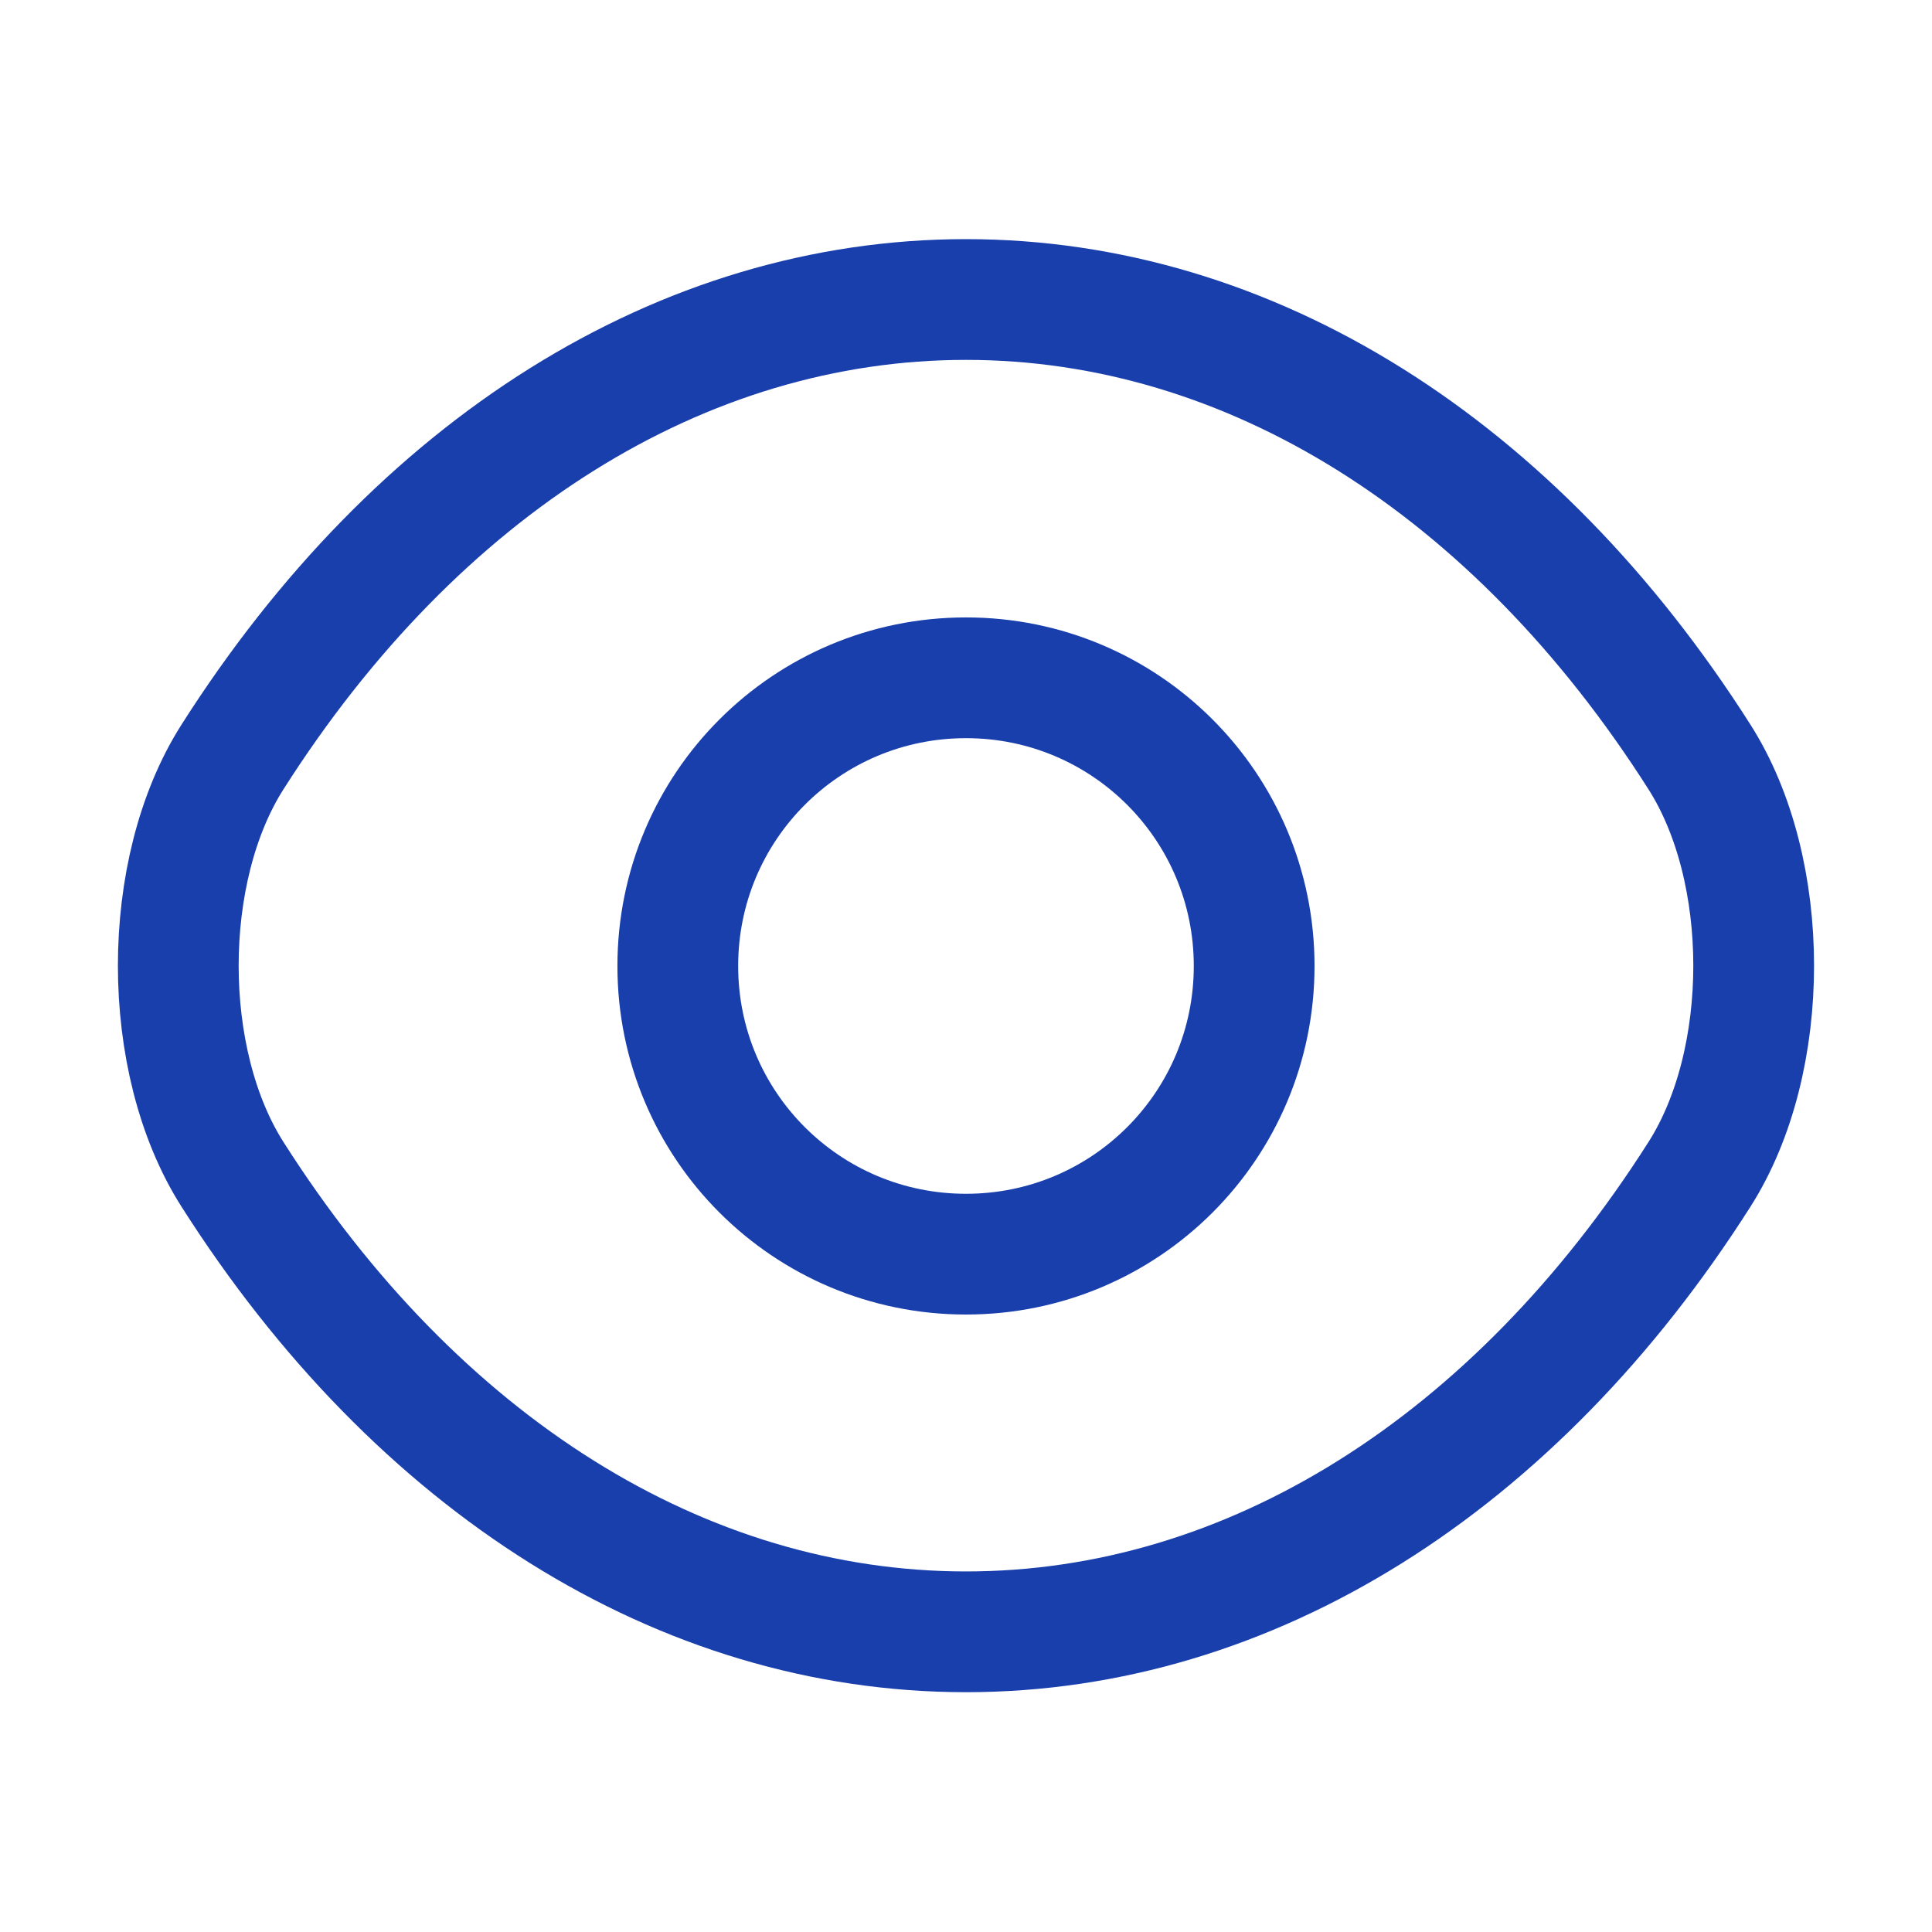 <svg width="40" height="40" viewBox="0 0 40 40" fill="none" xmlns="http://www.w3.org/2000/svg">
<path d="M25.966 20C25.966 23.3 23.3 25.966 20 25.966C16.7 25.966 14.033 23.3 14.033 20C14.033 16.7 16.7 14.033 20 14.033C23.3 14.033 25.966 16.7 25.966 20Z" stroke="#193FAD" stroke-width="2.5" stroke-linecap="round" stroke-linejoin="round"/>
<path d="M20 33.785C25.883 33.785 31.366 30.318 35.183 24.318C36.683 21.968 36.683 18.018 35.183 15.668C31.366 9.668 25.883 6.201 20 6.201C14.116 6.201 8.633 9.668 4.816 15.668C3.316 18.018 3.316 21.968 4.816 24.318C8.633 30.318 14.116 33.785 20 33.785Z" stroke="#193FAD" stroke-width="2.5" stroke-linecap="round" stroke-linejoin="round"/>
</svg>

